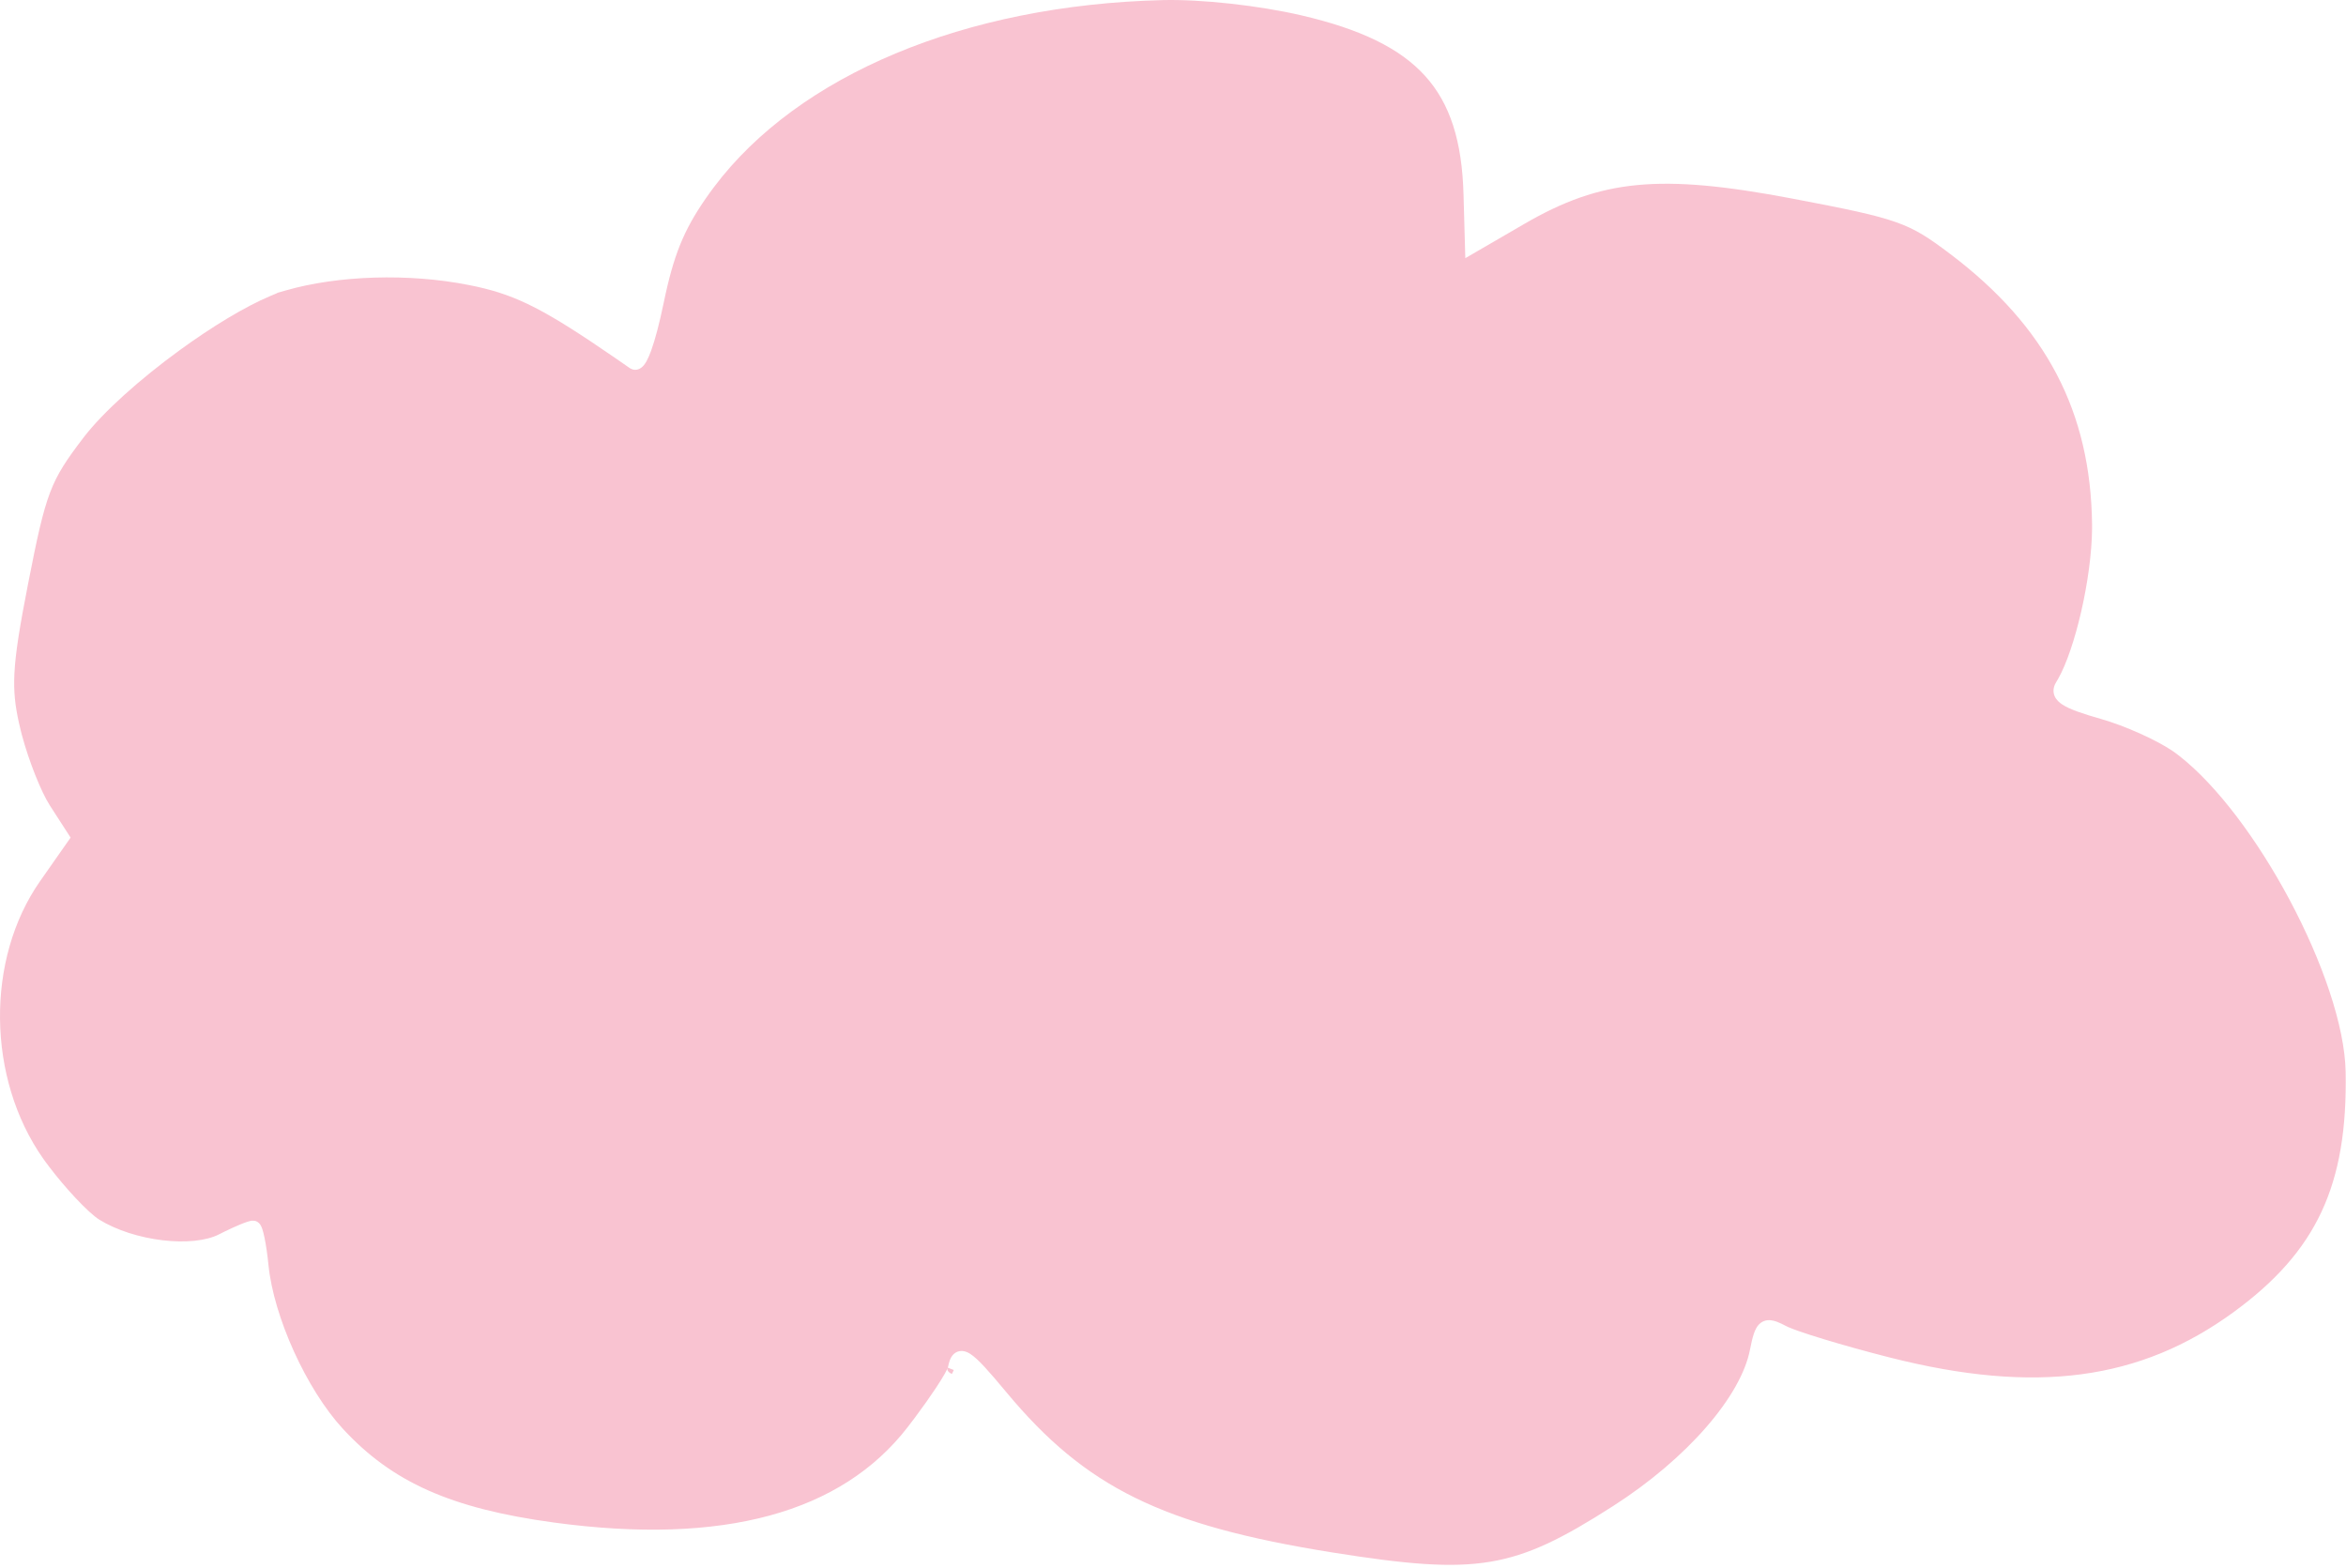 <?xml version="1.0" encoding="UTF-8"?> <svg xmlns="http://www.w3.org/2000/svg" width="377" height="252" viewBox="0 0 377 252" fill="none"><path d="M186.867 0.015C193.04 -0.136 202.282 0.877 209.102 2.461C218.623 4.674 224.971 7.732 229.015 12.203C233.038 16.65 234.944 22.679 235.184 31.193L235.475 41.49L244.941 35.993C251.178 32.368 256.617 30.363 263.112 29.741C269.648 29.115 277.329 29.88 288.072 31.923C296.716 33.568 301.335 34.518 304.672 35.699C307.933 36.853 309.981 38.231 313.457 40.861C328.827 52.492 335.979 66.19 336.192 84.265L336.192 85.025C336.152 88.92 335.485 93.732 334.465 98.207C333.437 102.711 332.083 106.735 330.729 109.114L330.459 109.566C330.12 110.105 329.86 110.807 330.078 111.588L330.086 111.619L330.097 111.649L330.148 111.796L330.159 111.828L330.173 111.862C330.431 112.466 330.926 112.908 331.45 113.246C332.617 113.999 334.659 114.697 337.605 115.535C341.458 116.632 346.465 118.886 349.101 120.659L349.6 121.013L350.19 121.461C356.289 126.219 362.811 135.01 367.91 144.562C373.182 154.437 376.799 164.876 376.941 172.206C377.117 181.385 375.926 188.604 373.071 194.725C370.22 200.836 365.663 205.954 358.939 210.864C343.944 221.813 327.162 224.114 303.685 218.157C299.9 217.197 296.11 216.138 293.06 215.209C291.481 214.728 290.155 214.299 289.145 213.946C288.781 213.82 288.446 213.698 288.147 213.584L287.367 213.269L287.016 213.1C286.499 212.826 285.995 212.575 285.519 212.403L285.053 212.258C284.388 212.091 283.624 212.09 282.952 212.591C282.361 213.034 282.047 213.726 281.835 214.358C281.609 215.031 281.415 215.9 281.213 216.936C280.498 220.592 278.031 224.942 274.162 229.385C270.312 233.807 265.154 238.232 259.206 242.042C251.135 247.212 245.721 249.946 239.465 250.984C233.172 252.027 225.911 251.376 214.096 249.488C200.354 247.292 190.448 244.66 182.397 240.695C174.372 236.743 168.119 231.429 161.739 223.758C160.317 222.047 159.17 220.702 158.244 219.701C157.342 218.724 156.567 217.986 155.901 217.566C155.571 217.358 155.157 217.153 154.686 217.113C154.151 217.068 153.656 217.244 153.277 217.593C152.944 217.9 152.752 218.292 152.632 218.612C152.517 218.92 152.429 219.268 152.356 219.632L152.34 219.714L152.31 219.79L152.31 219.794L152.323 219.799L152.322 219.805L152.353 219.811L153.262 220.16C153.271 220.138 153.25 220.197 153.232 220.243C153.21 220.298 153.183 220.362 153.149 220.435C153.099 220.545 153.038 220.667 152.968 220.801C152.63 220.663 152.334 220.429 152.244 220.142C152.249 220.054 152.268 219.937 152.275 219.908C152.279 219.893 152.282 219.87 152.284 219.861L152.222 220.005C152.132 220.199 152.001 220.453 151.825 220.765C151.476 221.382 150.985 222.171 150.385 223.078C149.488 224.433 148.36 226.029 147.128 227.68L147.117 227.694L147.114 227.701L145.861 229.349L145.85 229.364C135.248 243.071 116.324 248.392 89.002 244.679C72.43 242.428 62.991 238.164 55.111 229.628C52.215 226.491 49.422 222.006 47.247 217.217C45.072 212.428 43.555 207.427 43.141 203.284C42.977 201.637 42.754 200.106 42.521 198.966C42.407 198.403 42.283 197.899 42.154 197.515C42.091 197.329 42.009 197.121 41.904 196.936L41.903 196.934C41.845 196.833 41.763 196.709 41.65 196.591C41.548 196.485 41.368 196.331 41.108 196.24L41.056 196.224L41.005 196.212L40.951 196.2L40.906 196.189L40.862 196.182C40.743 196.165 40.613 196.162 40.483 196.173C40.44 196.177 40.381 196.184 40.321 196.195C40.299 196.198 40.279 196.203 40.259 196.207C40.252 196.209 40.243 196.21 40.238 196.211L39.721 196.355C39.38 196.466 38.958 196.63 38.498 196.823C37.8 197.115 36.962 197.494 36.077 197.927L35.181 198.375C33.133 199.418 29.789 199.754 26.11 199.316C22.466 198.882 18.717 197.716 15.937 195.993C15.129 195.493 13.746 194.237 12.14 192.523C10.757 191.048 9.274 189.301 7.951 187.568L7.948 187.564L7.4 186.835L7.378 186.804L7.374 186.799L6.96 186.223L6.947 186.204L6.937 186.192C-2.107 173.323 -2.347 154.15 6.45 141.596L11.346 134.607L8.013 129.442C6.614 127.274 4.646 122.331 3.535 118.175L3.528 118.149L3.324 117.356L3.319 117.332L3.041 116.151L3.036 116.126C2.424 113.379 2.175 111.125 2.317 108.238C2.483 104.878 3.18 100.635 4.522 93.768C5.972 86.346 6.864 82.267 8.048 79.151C9.212 76.09 10.67 73.928 13.38 70.374C16.569 66.191 22.558 60.873 28.89 56.265C34.059 52.504 39.354 49.29 43.409 47.582L44.556 47.099L44.539 47.073L45.896 46.682C54.338 44.249 65.684 43.896 75.284 45.793L75.297 45.796L76.622 46.069L76.63 46.072L76.655 46.08L76.68 46.084C83.162 47.523 87.677 49.829 98.868 57.536L101.199 59.151L101.236 59.178L101.277 59.201L101.288 59.207L101.289 59.203C101.477 59.316 101.72 59.416 102.014 59.428L102.087 59.432L102.159 59.424L102.303 59.409L102.373 59.403L102.44 59.385C102.593 59.348 102.717 59.293 102.798 59.251C103.178 59.056 103.442 58.74 103.613 58.5L103.629 58.477L103.644 58.453L103.86 58.11L103.874 58.088L103.887 58.066C104.142 57.611 104.388 57.033 104.628 56.377C105.273 54.61 105.97 51.97 106.65 48.687L106.652 48.679L106.96 47.236L106.962 47.228C108.538 40.12 110.277 36.237 114.083 30.948L114.11 30.913L114.731 30.068L114.739 30.059C128.255 12.09 154.982 0.799 186.867 0.015Z" fill="#F9C3D1"></path></svg> 